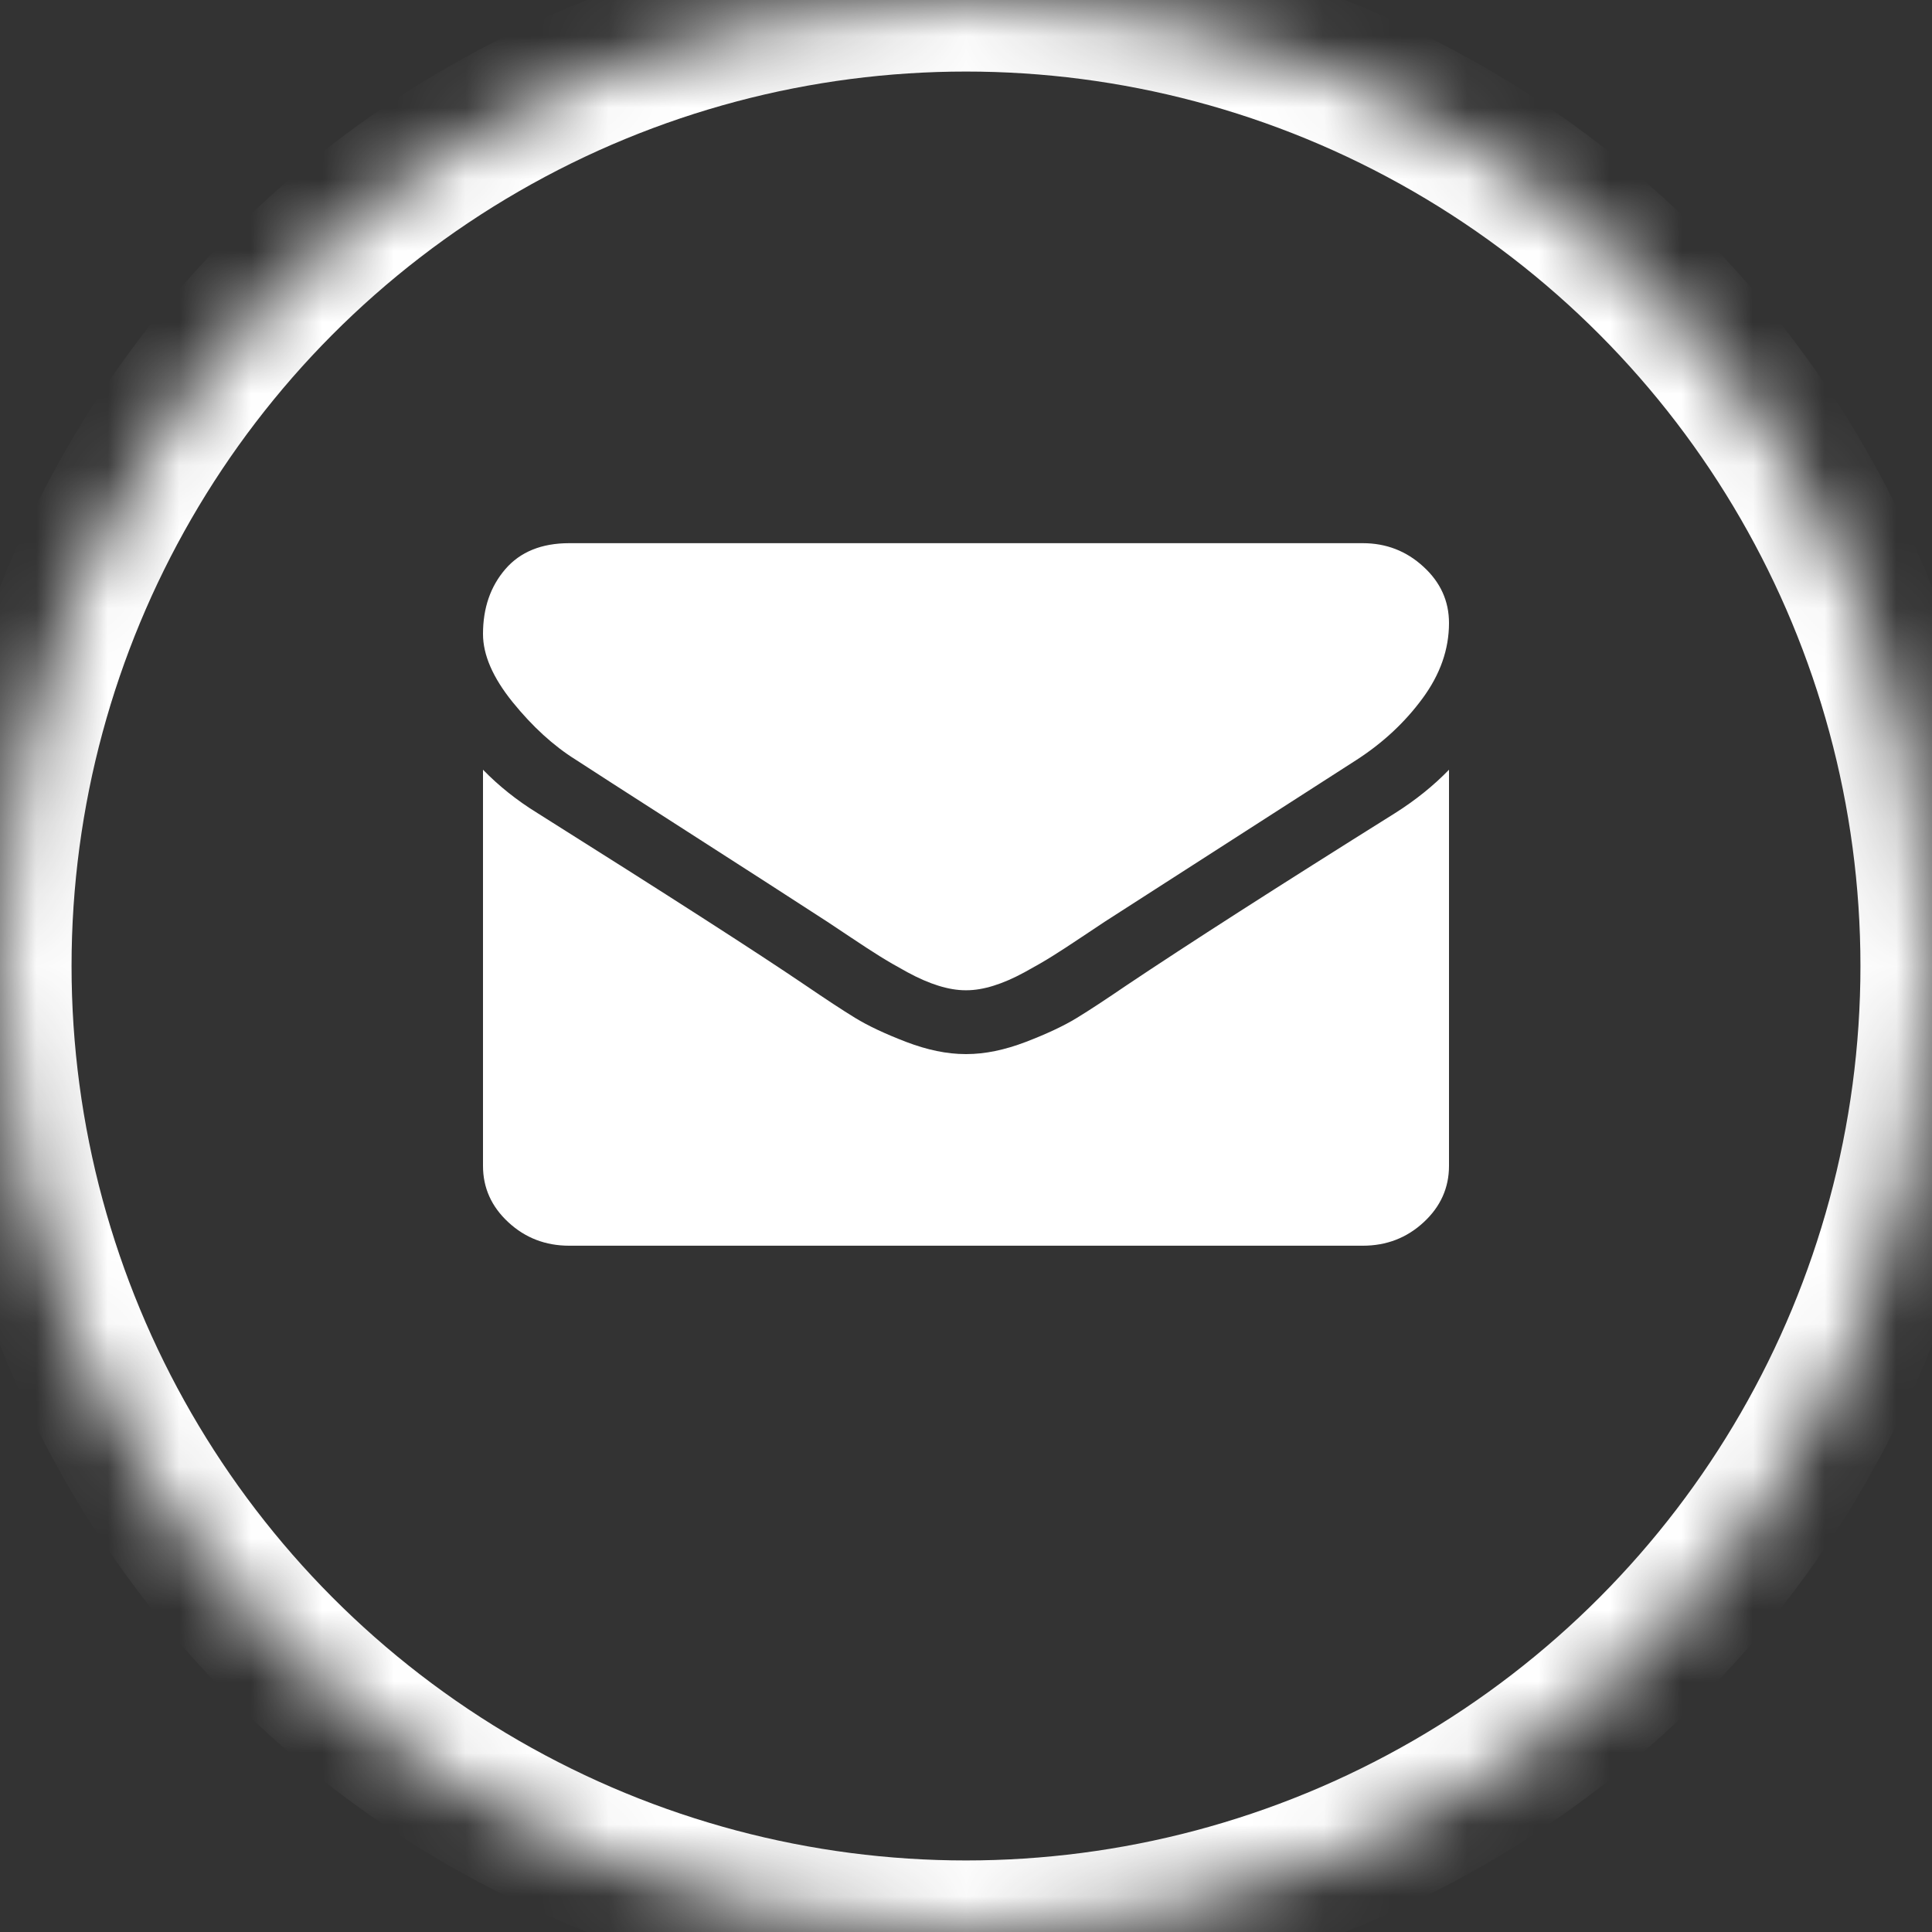 <svg xmlns="http://www.w3.org/2000/svg" xmlns:xlink="http://www.w3.org/1999/xlink" width="27" height="27" viewBox="0 0 27 27">
  <rect x="0" y="0" width="27" height="27" fill="#333333" stroke="none"/>
  <defs>
    <circle id="mail-a" cx="13.5" cy="13.5" r="13.5"/>
    <mask id="mail-b" width="27" height="27" x="0" y="0" fill="#fff">
      <use xlink:href="#mail-a"/>
    </mask>
  </defs>
  <g fill="none" fill-rule="evenodd">
    <use stroke="#FFF" stroke-width="2" mask="url(#mail-b)" xlink:href="#mail-a"/>
    <path fill="#FFF" d="M8.046,10.617 C8.217,10.729 8.731,11.06 9.59,11.611 C10.449,12.162 11.107,12.586 11.564,12.883 C11.614,12.916 11.721,12.987 11.884,13.096 C12.047,13.205 12.183,13.294 12.291,13.361 C12.399,13.429 12.529,13.504 12.683,13.588 C12.836,13.671 12.98,13.734 13.116,13.776 C13.251,13.818 13.377,13.839 13.492,13.839 L13.5,13.839 L13.508,13.839 C13.623,13.839 13.749,13.818 13.884,13.776 C14.02,13.734 14.164,13.671 14.317,13.588 C14.471,13.504 14.601,13.429 14.709,13.361 C14.817,13.294 14.953,13.205 15.116,13.096 C15.279,12.987 15.386,12.916 15.436,12.883 C15.898,12.586 17.073,11.831 18.962,10.617 C19.328,10.38 19.635,10.094 19.881,9.759 C20.127,9.425 20.25,9.074 20.25,8.707 C20.25,8.4 20.131,8.137 19.892,7.919 C19.654,7.7 19.371,7.591 19.045,7.591 L7.955,7.591 C7.569,7.591 7.271,7.712 7.063,7.953 C6.854,8.195 6.75,8.497 6.75,8.86 C6.75,9.153 6.888,9.47 7.164,9.812 C7.441,10.154 7.734,10.422 8.046,10.617 Z M19.497,11.363 C17.849,12.395 16.599,13.197 15.745,13.769 C15.459,13.964 15.227,14.117 15.048,14.226 C14.87,14.335 14.633,14.447 14.336,14.561 C14.04,14.674 13.764,14.731 13.508,14.731 L13.5,14.731 L13.492,14.731 C13.236,14.731 12.96,14.674 12.664,14.561 C12.367,14.447 12.13,14.335 11.952,14.226 C11.774,14.117 11.541,13.964 11.255,13.769 C10.577,13.309 9.329,12.507 7.511,11.363 C7.225,11.187 6.971,10.984 6.75,10.757 L6.75,16.293 C6.75,16.6 6.868,16.863 7.104,17.081 C7.34,17.3 7.624,17.409 7.955,17.409 L19.045,17.409 C19.376,17.409 19.66,17.3 19.896,17.081 C20.132,16.863 20.25,16.6 20.25,16.293 L20.25,10.757 C20.034,10.98 19.783,11.182 19.497,11.363 Z"/>
  </g>
</svg>
